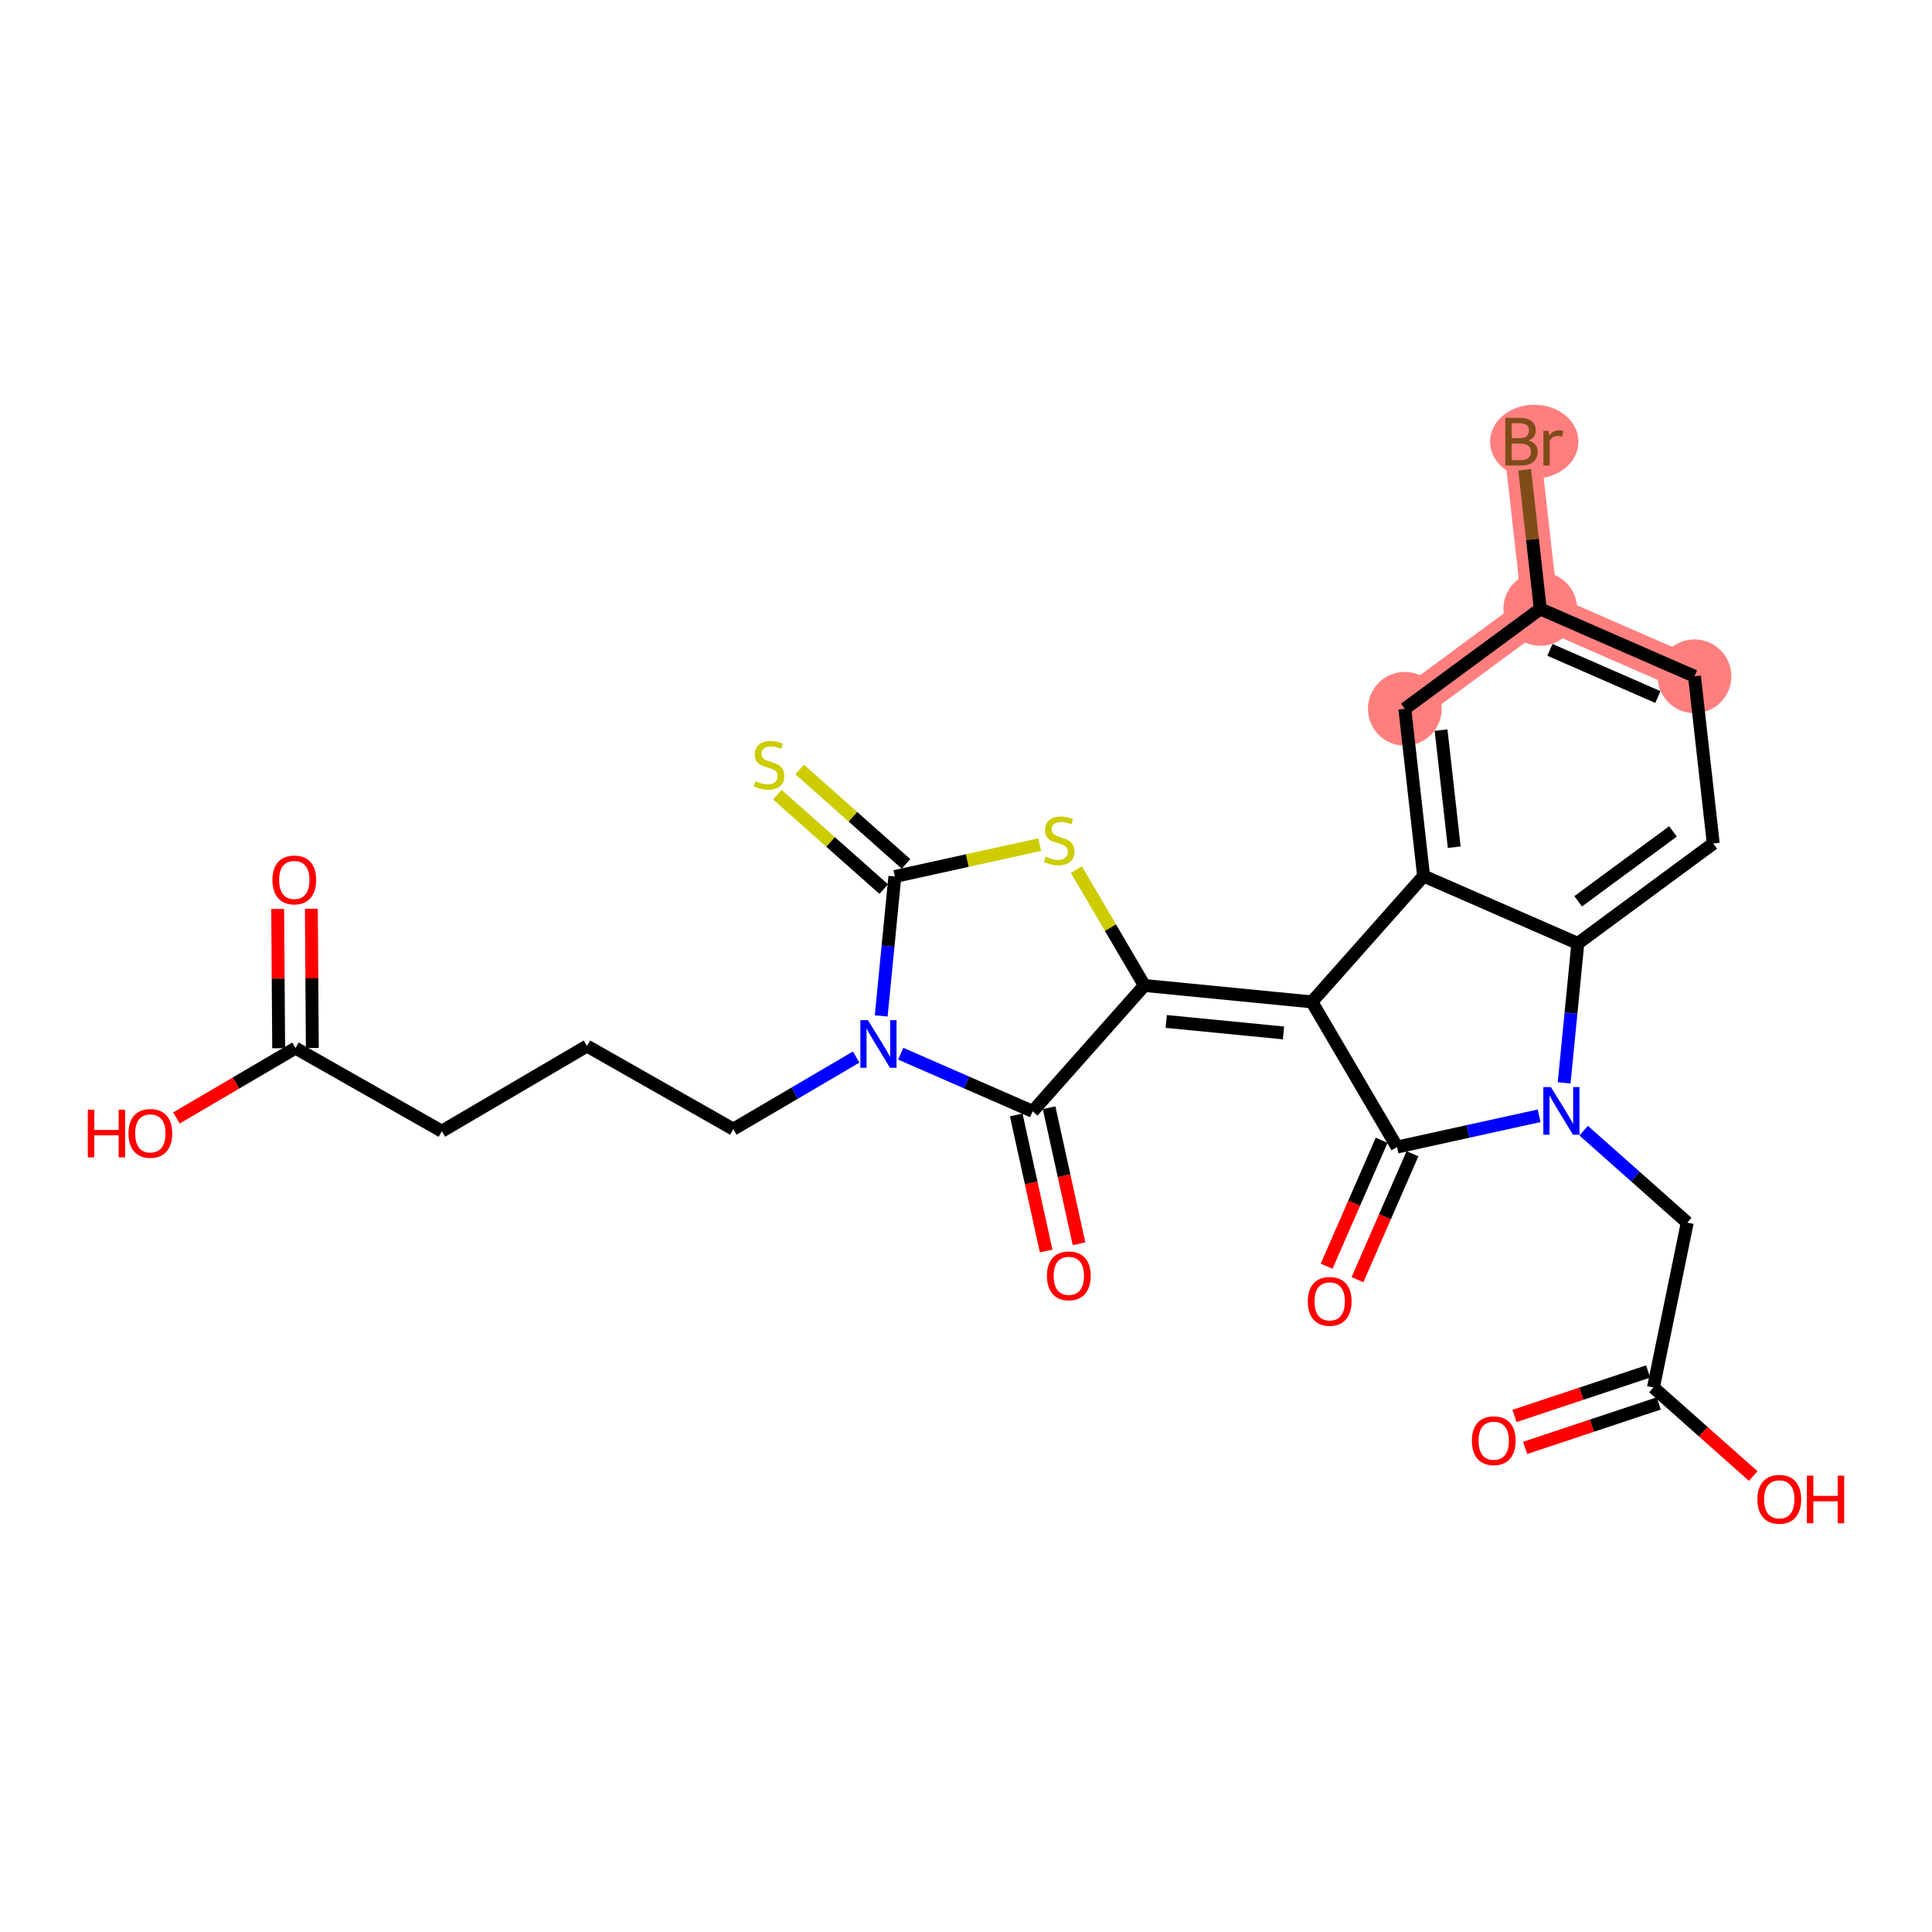 <?xml version='1.0' encoding='iso-8859-1'?>
<svg version='1.1' baseProfile='full'
              xmlns='http://www.w3.org/2000/svg'
                      xmlns:rdkit='http://www.rdkit.org/xml'
                      xmlns:xlink='http://www.w3.org/1999/xlink'
                  xml:space='preserve'
width='300px' height='300px' viewBox='0 0 300 300'>
<!-- END OF HEADER -->
<rect style='opacity:1.0;fill:#FFFFFF;stroke:none' width='300' height='300' x='0' y='0'> </rect>
<rect style='opacity:1.0;fill:#FFFFFF;stroke:none' width='300' height='300' x='0' y='0'> </rect>
<path d='M 263.119,105.013 L 239.172,94.553' style='fill:none;fill-rule:evenodd;stroke:#FF7F7F;stroke-width:5.6px;stroke-linecap:butt;stroke-linejoin:miter;stroke-opacity:1' />
<path d='M 239.172,94.553 L 236.257,68.584' style='fill:none;fill-rule:evenodd;stroke:#FF7F7F;stroke-width:5.6px;stroke-linecap:butt;stroke-linejoin:miter;stroke-opacity:1' />
<path d='M 239.172,94.553 L 218.14,110.062' style='fill:none;fill-rule:evenodd;stroke:#FF7F7F;stroke-width:5.6px;stroke-linecap:butt;stroke-linejoin:miter;stroke-opacity:1' />
<ellipse cx='263.119' cy='105.013' rx='5.226' ry='5.226'  style='fill:#FF7F7F;fill-rule:evenodd;stroke:#FF7F7F;stroke-width:1.0px;stroke-linecap:butt;stroke-linejoin:miter;stroke-opacity:1' />
<ellipse cx='239.172' cy='94.553' rx='5.226' ry='5.226'  style='fill:#FF7F7F;fill-rule:evenodd;stroke:#FF7F7F;stroke-width:1.0px;stroke-linecap:butt;stroke-linejoin:miter;stroke-opacity:1' />
<ellipse cx='238.243' cy='68.584' rx='6.364' ry='5.233'  style='fill:#FF7F7F;fill-rule:evenodd;stroke:#FF7F7F;stroke-width:1.0px;stroke-linecap:butt;stroke-linejoin:miter;stroke-opacity:1' />
<ellipse cx='218.14' cy='110.062' rx='5.226' ry='5.226'  style='fill:#FF7F7F;fill-rule:evenodd;stroke:#FF7F7F;stroke-width:1.0px;stroke-linecap:butt;stroke-linejoin:miter;stroke-opacity:1' />
<path class='bond-0 atom-0 atom-1' d='M 43.119,141.145 L 43.195,151.955' style='fill:none;fill-rule:evenodd;stroke:#FF0000;stroke-width:2.0px;stroke-linecap:butt;stroke-linejoin:miter;stroke-opacity:1' />
<path class='bond-0 atom-0 atom-1' d='M 43.195,151.955 L 43.272,162.766' style='fill:none;fill-rule:evenodd;stroke:#000000;stroke-width:2.0px;stroke-linecap:butt;stroke-linejoin:miter;stroke-opacity:1' />
<path class='bond-0 atom-0 atom-1' d='M 48.345,141.108 L 48.422,151.918' style='fill:none;fill-rule:evenodd;stroke:#FF0000;stroke-width:2.0px;stroke-linecap:butt;stroke-linejoin:miter;stroke-opacity:1' />
<path class='bond-0 atom-0 atom-1' d='M 48.422,151.918 L 48.498,162.729' style='fill:none;fill-rule:evenodd;stroke:#000000;stroke-width:2.0px;stroke-linecap:butt;stroke-linejoin:miter;stroke-opacity:1' />
<path class='bond-1 atom-1 atom-2' d='M 45.885,162.747 L 36.641,168.171' style='fill:none;fill-rule:evenodd;stroke:#000000;stroke-width:2.0px;stroke-linecap:butt;stroke-linejoin:miter;stroke-opacity:1' />
<path class='bond-1 atom-1 atom-2' d='M 36.641,168.171 L 27.397,173.596' style='fill:none;fill-rule:evenodd;stroke:#FF0000;stroke-width:2.0px;stroke-linecap:butt;stroke-linejoin:miter;stroke-opacity:1' />
<path class='bond-2 atom-1 atom-3' d='M 45.885,162.747 L 68.607,175.653' style='fill:none;fill-rule:evenodd;stroke:#000000;stroke-width:2.0px;stroke-linecap:butt;stroke-linejoin:miter;stroke-opacity:1' />
<path class='bond-3 atom-3 atom-4' d='M 68.607,175.653 L 91.145,162.427' style='fill:none;fill-rule:evenodd;stroke:#000000;stroke-width:2.0px;stroke-linecap:butt;stroke-linejoin:miter;stroke-opacity:1' />
<path class='bond-4 atom-4 atom-5' d='M 91.145,162.427 L 113.867,175.333' style='fill:none;fill-rule:evenodd;stroke:#000000;stroke-width:2.0px;stroke-linecap:butt;stroke-linejoin:miter;stroke-opacity:1' />
<path class='bond-5 atom-5 atom-6' d='M 113.867,175.333 L 123.407,169.736' style='fill:none;fill-rule:evenodd;stroke:#000000;stroke-width:2.0px;stroke-linecap:butt;stroke-linejoin:miter;stroke-opacity:1' />
<path class='bond-5 atom-5 atom-6' d='M 123.407,169.736 L 132.946,164.138' style='fill:none;fill-rule:evenodd;stroke:#0000FF;stroke-width:2.0px;stroke-linecap:butt;stroke-linejoin:miter;stroke-opacity:1' />
<path class='bond-6 atom-6 atom-7' d='M 139.865,163.619 L 150.109,168.093' style='fill:none;fill-rule:evenodd;stroke:#0000FF;stroke-width:2.0px;stroke-linecap:butt;stroke-linejoin:miter;stroke-opacity:1' />
<path class='bond-6 atom-6 atom-7' d='M 150.109,168.093 L 160.352,172.568' style='fill:none;fill-rule:evenodd;stroke:#000000;stroke-width:2.0px;stroke-linecap:butt;stroke-linejoin:miter;stroke-opacity:1' />
<path class='bond-27 atom-26 atom-6' d='M 138.953,136.101 L 137.893,146.927' style='fill:none;fill-rule:evenodd;stroke:#000000;stroke-width:2.0px;stroke-linecap:butt;stroke-linejoin:miter;stroke-opacity:1' />
<path class='bond-27 atom-26 atom-6' d='M 137.893,146.927 L 136.832,157.754' style='fill:none;fill-rule:evenodd;stroke:#0000FF;stroke-width:2.0px;stroke-linecap:butt;stroke-linejoin:miter;stroke-opacity:1' />
<path class='bond-7 atom-7 atom-8' d='M 157.8,173.129 L 160.124,183.692' style='fill:none;fill-rule:evenodd;stroke:#000000;stroke-width:2.0px;stroke-linecap:butt;stroke-linejoin:miter;stroke-opacity:1' />
<path class='bond-7 atom-7 atom-8' d='M 160.124,183.692 L 162.447,194.255' style='fill:none;fill-rule:evenodd;stroke:#FF0000;stroke-width:2.0px;stroke-linecap:butt;stroke-linejoin:miter;stroke-opacity:1' />
<path class='bond-7 atom-7 atom-8' d='M 162.904,172.006 L 165.228,182.569' style='fill:none;fill-rule:evenodd;stroke:#000000;stroke-width:2.0px;stroke-linecap:butt;stroke-linejoin:miter;stroke-opacity:1' />
<path class='bond-7 atom-7 atom-8' d='M 165.228,182.569 L 167.551,193.133' style='fill:none;fill-rule:evenodd;stroke:#FF0000;stroke-width:2.0px;stroke-linecap:butt;stroke-linejoin:miter;stroke-opacity:1' />
<path class='bond-8 atom-7 atom-9' d='M 160.352,172.568 L 177.7,153.025' style='fill:none;fill-rule:evenodd;stroke:#000000;stroke-width:2.0px;stroke-linecap:butt;stroke-linejoin:miter;stroke-opacity:1' />
<path class='bond-9 atom-9 atom-10' d='M 177.7,153.025 L 203.707,155.573' style='fill:none;fill-rule:evenodd;stroke:#000000;stroke-width:2.0px;stroke-linecap:butt;stroke-linejoin:miter;stroke-opacity:1' />
<path class='bond-9 atom-9 atom-10' d='M 181.092,158.609 L 199.297,160.392' style='fill:none;fill-rule:evenodd;stroke:#000000;stroke-width:2.0px;stroke-linecap:butt;stroke-linejoin:miter;stroke-opacity:1' />
<path class='bond-24 atom-9 atom-25' d='M 177.7,153.025 L 172.42,144.027' style='fill:none;fill-rule:evenodd;stroke:#000000;stroke-width:2.0px;stroke-linecap:butt;stroke-linejoin:miter;stroke-opacity:1' />
<path class='bond-24 atom-9 atom-25' d='M 172.42,144.027 L 167.14,135.029' style='fill:none;fill-rule:evenodd;stroke:#CCCC00;stroke-width:2.0px;stroke-linecap:butt;stroke-linejoin:miter;stroke-opacity:1' />
<path class='bond-10 atom-10 atom-11' d='M 203.707,155.573 L 216.933,178.111' style='fill:none;fill-rule:evenodd;stroke:#000000;stroke-width:2.0px;stroke-linecap:butt;stroke-linejoin:miter;stroke-opacity:1' />
<path class='bond-28 atom-24 atom-10' d='M 221.055,136.03 L 203.707,155.573' style='fill:none;fill-rule:evenodd;stroke:#000000;stroke-width:2.0px;stroke-linecap:butt;stroke-linejoin:miter;stroke-opacity:1' />
<path class='bond-11 atom-11 atom-12' d='M 214.538,177.065 L 210.268,186.841' style='fill:none;fill-rule:evenodd;stroke:#000000;stroke-width:2.0px;stroke-linecap:butt;stroke-linejoin:miter;stroke-opacity:1' />
<path class='bond-11 atom-11 atom-12' d='M 210.268,186.841 L 205.998,196.616' style='fill:none;fill-rule:evenodd;stroke:#FF0000;stroke-width:2.0px;stroke-linecap:butt;stroke-linejoin:miter;stroke-opacity:1' />
<path class='bond-11 atom-11 atom-12' d='M 219.327,179.157 L 215.057,188.933' style='fill:none;fill-rule:evenodd;stroke:#000000;stroke-width:2.0px;stroke-linecap:butt;stroke-linejoin:miter;stroke-opacity:1' />
<path class='bond-11 atom-11 atom-12' d='M 215.057,188.933 L 210.787,198.708' style='fill:none;fill-rule:evenodd;stroke:#FF0000;stroke-width:2.0px;stroke-linecap:butt;stroke-linejoin:miter;stroke-opacity:1' />
<path class='bond-12 atom-11 atom-13' d='M 216.933,178.111 L 227.964,175.685' style='fill:none;fill-rule:evenodd;stroke:#000000;stroke-width:2.0px;stroke-linecap:butt;stroke-linejoin:miter;stroke-opacity:1' />
<path class='bond-12 atom-11 atom-13' d='M 227.964,175.685 L 238.995,173.258' style='fill:none;fill-rule:evenodd;stroke:#0000FF;stroke-width:2.0px;stroke-linecap:butt;stroke-linejoin:miter;stroke-opacity:1' />
<path class='bond-13 atom-13 atom-14' d='M 245.914,175.569 L 253.956,182.707' style='fill:none;fill-rule:evenodd;stroke:#0000FF;stroke-width:2.0px;stroke-linecap:butt;stroke-linejoin:miter;stroke-opacity:1' />
<path class='bond-13 atom-13 atom-14' d='M 253.956,182.707 L 261.997,189.845' style='fill:none;fill-rule:evenodd;stroke:#000000;stroke-width:2.0px;stroke-linecap:butt;stroke-linejoin:miter;stroke-opacity:1' />
<path class='bond-17 atom-13 atom-18' d='M 242.881,168.144 L 243.942,157.317' style='fill:none;fill-rule:evenodd;stroke:#0000FF;stroke-width:2.0px;stroke-linecap:butt;stroke-linejoin:miter;stroke-opacity:1' />
<path class='bond-17 atom-13 atom-18' d='M 243.942,157.317 L 245.002,146.49' style='fill:none;fill-rule:evenodd;stroke:#000000;stroke-width:2.0px;stroke-linecap:butt;stroke-linejoin:miter;stroke-opacity:1' />
<path class='bond-14 atom-14 atom-15' d='M 261.997,189.845 L 256.745,215.444' style='fill:none;fill-rule:evenodd;stroke:#000000;stroke-width:2.0px;stroke-linecap:butt;stroke-linejoin:miter;stroke-opacity:1' />
<path class='bond-15 atom-15 atom-16' d='M 255.92,212.964 L 245.547,216.415' style='fill:none;fill-rule:evenodd;stroke:#000000;stroke-width:2.0px;stroke-linecap:butt;stroke-linejoin:miter;stroke-opacity:1' />
<path class='bond-15 atom-15 atom-16' d='M 245.547,216.415 L 235.175,219.867' style='fill:none;fill-rule:evenodd;stroke:#FF0000;stroke-width:2.0px;stroke-linecap:butt;stroke-linejoin:miter;stroke-opacity:1' />
<path class='bond-15 atom-15 atom-16' d='M 257.57,217.923 L 247.197,221.374' style='fill:none;fill-rule:evenodd;stroke:#000000;stroke-width:2.0px;stroke-linecap:butt;stroke-linejoin:miter;stroke-opacity:1' />
<path class='bond-15 atom-15 atom-16' d='M 247.197,221.374 L 236.825,224.826' style='fill:none;fill-rule:evenodd;stroke:#FF0000;stroke-width:2.0px;stroke-linecap:butt;stroke-linejoin:miter;stroke-opacity:1' />
<path class='bond-16 atom-15 atom-17' d='M 256.745,215.444 L 264.491,222.32' style='fill:none;fill-rule:evenodd;stroke:#000000;stroke-width:2.0px;stroke-linecap:butt;stroke-linejoin:miter;stroke-opacity:1' />
<path class='bond-16 atom-15 atom-17' d='M 264.491,222.32 L 272.237,229.196' style='fill:none;fill-rule:evenodd;stroke:#FF0000;stroke-width:2.0px;stroke-linecap:butt;stroke-linejoin:miter;stroke-opacity:1' />
<path class='bond-18 atom-18 atom-19' d='M 245.002,146.49 L 266.034,130.981' style='fill:none;fill-rule:evenodd;stroke:#000000;stroke-width:2.0px;stroke-linecap:butt;stroke-linejoin:miter;stroke-opacity:1' />
<path class='bond-18 atom-18 atom-19' d='M 245.055,139.957 L 259.778,129.101' style='fill:none;fill-rule:evenodd;stroke:#000000;stroke-width:2.0px;stroke-linecap:butt;stroke-linejoin:miter;stroke-opacity:1' />
<path class='bond-29 atom-24 atom-18' d='M 221.055,136.03 L 245.002,146.49' style='fill:none;fill-rule:evenodd;stroke:#000000;stroke-width:2.0px;stroke-linecap:butt;stroke-linejoin:miter;stroke-opacity:1' />
<path class='bond-19 atom-19 atom-20' d='M 266.034,130.981 L 263.119,105.013' style='fill:none;fill-rule:evenodd;stroke:#000000;stroke-width:2.0px;stroke-linecap:butt;stroke-linejoin:miter;stroke-opacity:1' />
<path class='bond-20 atom-20 atom-21' d='M 263.119,105.013 L 239.172,94.553' style='fill:none;fill-rule:evenodd;stroke:#000000;stroke-width:2.0px;stroke-linecap:butt;stroke-linejoin:miter;stroke-opacity:1' />
<path class='bond-20 atom-20 atom-21' d='M 257.435,108.233 L 240.672,100.911' style='fill:none;fill-rule:evenodd;stroke:#000000;stroke-width:2.0px;stroke-linecap:butt;stroke-linejoin:miter;stroke-opacity:1' />
<path class='bond-21 atom-21 atom-22' d='M 239.172,94.553 L 237.959,83.745' style='fill:none;fill-rule:evenodd;stroke:#000000;stroke-width:2.0px;stroke-linecap:butt;stroke-linejoin:miter;stroke-opacity:1' />
<path class='bond-21 atom-21 atom-22' d='M 237.959,83.745 L 236.746,72.938' style='fill:none;fill-rule:evenodd;stroke:#7F4C19;stroke-width:2.0px;stroke-linecap:butt;stroke-linejoin:miter;stroke-opacity:1' />
<path class='bond-22 atom-21 atom-23' d='M 239.172,94.553 L 218.14,110.062' style='fill:none;fill-rule:evenodd;stroke:#000000;stroke-width:2.0px;stroke-linecap:butt;stroke-linejoin:miter;stroke-opacity:1' />
<path class='bond-23 atom-23 atom-24' d='M 218.14,110.062 L 221.055,136.03' style='fill:none;fill-rule:evenodd;stroke:#000000;stroke-width:2.0px;stroke-linecap:butt;stroke-linejoin:miter;stroke-opacity:1' />
<path class='bond-23 atom-23 atom-24' d='M 223.771,113.374 L 225.812,131.552' style='fill:none;fill-rule:evenodd;stroke:#000000;stroke-width:2.0px;stroke-linecap:butt;stroke-linejoin:miter;stroke-opacity:1' />
<path class='bond-25 atom-25 atom-26' d='M 161.449,131.153 L 150.201,133.627' style='fill:none;fill-rule:evenodd;stroke:#CCCC00;stroke-width:2.0px;stroke-linecap:butt;stroke-linejoin:miter;stroke-opacity:1' />
<path class='bond-25 atom-25 atom-26' d='M 150.201,133.627 L 138.953,136.101' style='fill:none;fill-rule:evenodd;stroke:#000000;stroke-width:2.0px;stroke-linecap:butt;stroke-linejoin:miter;stroke-opacity:1' />
<path class='bond-26 atom-26 atom-27' d='M 140.688,134.146 L 132.43,126.815' style='fill:none;fill-rule:evenodd;stroke:#000000;stroke-width:2.0px;stroke-linecap:butt;stroke-linejoin:miter;stroke-opacity:1' />
<path class='bond-26 atom-26 atom-27' d='M 132.43,126.815 L 124.171,119.485' style='fill:none;fill-rule:evenodd;stroke:#CCCC00;stroke-width:2.0px;stroke-linecap:butt;stroke-linejoin:miter;stroke-opacity:1' />
<path class='bond-26 atom-26 atom-27' d='M 137.218,138.055 L 128.96,130.724' style='fill:none;fill-rule:evenodd;stroke:#000000;stroke-width:2.0px;stroke-linecap:butt;stroke-linejoin:miter;stroke-opacity:1' />
<path class='bond-26 atom-26 atom-27' d='M 128.96,130.724 L 120.702,123.393' style='fill:none;fill-rule:evenodd;stroke:#CCCC00;stroke-width:2.0px;stroke-linecap:butt;stroke-linejoin:miter;stroke-opacity:1' />
<path  class='atom-0' d='M 42.303 136.637
Q 42.303 134.86, 43.181 133.867
Q 44.059 132.874, 45.7 132.874
Q 47.341 132.874, 48.219 133.867
Q 49.097 134.86, 49.097 136.637
Q 49.097 138.435, 48.209 139.459
Q 47.32 140.473, 45.7 140.473
Q 44.07 140.473, 43.181 139.459
Q 42.303 138.445, 42.303 136.637
M 45.7 139.637
Q 46.829 139.637, 47.435 138.884
Q 48.052 138.121, 48.052 136.637
Q 48.052 135.184, 47.435 134.452
Q 46.829 133.71, 45.7 133.71
Q 44.571 133.71, 43.955 134.442
Q 43.348 135.174, 43.348 136.637
Q 43.348 138.132, 43.955 138.884
Q 44.571 139.637, 45.7 139.637
' fill='#FF0000'/>
<path  class='atom-2' d='M 13.636 172.314
L 14.64 172.314
L 14.64 175.46
L 18.424 175.46
L 18.424 172.314
L 19.427 172.314
L 19.427 179.714
L 18.424 179.714
L 18.424 176.296
L 14.64 176.296
L 14.64 179.714
L 13.636 179.714
L 13.636 172.314
' fill='#FF0000'/>
<path  class='atom-2' d='M 19.95 175.993
Q 19.95 174.216, 20.828 173.223
Q 21.706 172.23, 23.347 172.23
Q 24.988 172.23, 25.866 173.223
Q 26.744 174.216, 26.744 175.993
Q 26.744 177.791, 25.855 178.816
Q 24.967 179.829, 23.347 179.829
Q 21.716 179.829, 20.828 178.816
Q 19.95 177.802, 19.95 175.993
M 23.347 178.993
Q 24.476 178.993, 25.082 178.241
Q 25.699 177.478, 25.699 175.993
Q 25.699 174.54, 25.082 173.809
Q 24.476 173.067, 23.347 173.067
Q 22.218 173.067, 21.601 173.798
Q 20.995 174.53, 20.995 175.993
Q 20.995 177.488, 21.601 178.241
Q 22.218 178.993, 23.347 178.993
' fill='#FF0000'/>
<path  class='atom-6' d='M 134.77 158.408
L 137.195 162.327
Q 137.435 162.714, 137.822 163.414
Q 138.208 164.115, 138.229 164.156
L 138.229 158.408
L 139.212 158.408
L 139.212 165.808
L 138.198 165.808
L 135.595 161.522
Q 135.292 161.021, 134.968 160.446
Q 134.655 159.871, 134.56 159.693
L 134.56 165.808
L 133.599 165.808
L 133.599 158.408
L 134.77 158.408
' fill='#0000FF'/>
<path  class='atom-8' d='M 162.569 198.11
Q 162.569 196.333, 163.447 195.34
Q 164.325 194.347, 165.966 194.347
Q 167.607 194.347, 168.485 195.34
Q 169.363 196.333, 169.363 198.11
Q 169.363 199.908, 168.474 200.932
Q 167.586 201.946, 165.966 201.946
Q 164.335 201.946, 163.447 200.932
Q 162.569 199.918, 162.569 198.11
M 165.966 201.11
Q 167.095 201.11, 167.701 200.358
Q 168.318 199.594, 168.318 198.11
Q 168.318 196.657, 167.701 195.926
Q 167.095 195.183, 165.966 195.183
Q 164.837 195.183, 164.22 195.915
Q 163.614 196.647, 163.614 198.11
Q 163.614 199.605, 164.22 200.358
Q 164.837 201.11, 165.966 201.11
' fill='#FF0000'/>
<path  class='atom-12' d='M 203.076 202.079
Q 203.076 200.302, 203.954 199.309
Q 204.832 198.316, 206.473 198.316
Q 208.114 198.316, 208.992 199.309
Q 209.87 200.302, 209.87 202.079
Q 209.87 203.877, 208.982 204.901
Q 208.093 205.915, 206.473 205.915
Q 204.842 205.915, 203.954 204.901
Q 203.076 203.887, 203.076 202.079
M 206.473 205.079
Q 207.602 205.079, 208.208 204.326
Q 208.825 203.563, 208.825 202.079
Q 208.825 200.626, 208.208 199.894
Q 207.602 199.152, 206.473 199.152
Q 205.344 199.152, 204.727 199.884
Q 204.121 200.615, 204.121 202.079
Q 204.121 203.573, 204.727 204.326
Q 205.344 205.079, 206.473 205.079
' fill='#FF0000'/>
<path  class='atom-13' d='M 240.819 168.797
L 243.244 172.717
Q 243.484 173.104, 243.871 173.804
Q 244.258 174.504, 244.278 174.546
L 244.278 168.797
L 245.261 168.797
L 245.261 176.198
L 244.247 176.198
L 241.644 171.912
Q 241.341 171.41, 241.017 170.835
Q 240.704 170.26, 240.61 170.083
L 240.61 176.198
L 239.648 176.198
L 239.648 168.797
L 240.819 168.797
' fill='#0000FF'/>
<path  class='atom-16' d='M 228.552 223.715
Q 228.552 221.938, 229.43 220.945
Q 230.308 219.952, 231.95 219.952
Q 233.591 219.952, 234.469 220.945
Q 235.347 221.938, 235.347 223.715
Q 235.347 225.513, 234.458 226.537
Q 233.57 227.551, 231.95 227.551
Q 230.319 227.551, 229.43 226.537
Q 228.552 225.523, 228.552 223.715
M 231.95 226.715
Q 233.078 226.715, 233.685 225.962
Q 234.301 225.199, 234.301 223.715
Q 234.301 222.262, 233.685 221.53
Q 233.078 220.788, 231.95 220.788
Q 230.821 220.788, 230.204 221.52
Q 229.598 222.252, 229.598 223.715
Q 229.598 225.21, 230.204 225.962
Q 230.821 226.715, 231.95 226.715
' fill='#FF0000'/>
<path  class='atom-17' d='M 272.89 232.812
Q 272.89 231.036, 273.768 230.043
Q 274.646 229.05, 276.287 229.05
Q 277.928 229.05, 278.806 230.043
Q 279.684 231.036, 279.684 232.812
Q 279.684 234.61, 278.796 235.635
Q 277.907 236.649, 276.287 236.649
Q 274.657 236.649, 273.768 235.635
Q 272.89 234.621, 272.89 232.812
M 276.287 235.812
Q 277.416 235.812, 278.022 235.06
Q 278.639 234.297, 278.639 232.812
Q 278.639 231.36, 278.022 230.628
Q 277.416 229.886, 276.287 229.886
Q 275.158 229.886, 274.542 230.617
Q 273.935 231.349, 273.935 232.812
Q 273.935 234.307, 274.542 235.06
Q 275.158 235.812, 276.287 235.812
' fill='#FF0000'/>
<path  class='atom-17' d='M 280.573 229.133
L 281.576 229.133
L 281.576 232.279
L 285.36 232.279
L 285.36 229.133
L 286.364 229.133
L 286.364 236.534
L 285.36 236.534
L 285.36 233.116
L 281.576 233.116
L 281.576 236.534
L 280.573 236.534
L 280.573 229.133
' fill='#FF0000'/>
<path  class='atom-22' d='M 237.339 68.396
Q 238.05 68.595, 238.405 69.034
Q 238.771 69.462, 238.771 70.1
Q 238.771 71.124, 238.113 71.71
Q 237.465 72.285, 236.231 72.285
L 233.744 72.285
L 233.744 64.884
L 235.928 64.884
Q 237.193 64.884, 237.831 65.396
Q 238.468 65.908, 238.468 66.849
Q 238.468 67.968, 237.339 68.396
M 234.737 65.72
L 234.737 68.041
L 235.928 68.041
Q 236.66 68.041, 237.036 67.748
Q 237.423 67.445, 237.423 66.849
Q 237.423 65.72, 235.928 65.72
L 234.737 65.72
M 236.231 71.448
Q 236.953 71.448, 237.339 71.103
Q 237.726 70.758, 237.726 70.1
Q 237.726 69.494, 237.297 69.191
Q 236.879 68.877, 236.074 68.877
L 234.737 68.877
L 234.737 71.448
L 236.231 71.448
' fill='#7F4C19'/>
<path  class='atom-22' d='M 240.454 66.912
L 240.569 67.654
Q 241.134 66.818, 242.053 66.818
Q 242.346 66.818, 242.743 66.922
L 242.587 67.8
Q 242.137 67.696, 241.886 67.696
Q 241.447 67.696, 241.154 67.874
Q 240.872 68.041, 240.642 68.448
L 240.642 72.285
L 239.66 72.285
L 239.66 66.912
L 240.454 66.912
' fill='#7F4C19'/>
<path  class='atom-25' d='M 162.384 133.027
Q 162.468 133.058, 162.813 133.205
Q 163.158 133.351, 163.534 133.445
Q 163.921 133.529, 164.297 133.529
Q 164.998 133.529, 165.405 133.194
Q 165.813 132.849, 165.813 132.254
Q 165.813 131.846, 165.604 131.595
Q 165.405 131.344, 165.092 131.208
Q 164.778 131.072, 164.255 130.916
Q 163.597 130.717, 163.2 130.529
Q 162.813 130.341, 162.531 129.944
Q 162.259 129.546, 162.259 128.877
Q 162.259 127.947, 162.886 127.372
Q 163.524 126.797, 164.778 126.797
Q 165.635 126.797, 166.607 127.205
L 166.367 128.01
Q 165.478 127.644, 164.809 127.644
Q 164.088 127.644, 163.691 127.947
Q 163.294 128.24, 163.304 128.752
Q 163.304 129.149, 163.503 129.39
Q 163.712 129.63, 164.005 129.766
Q 164.308 129.902, 164.809 130.059
Q 165.478 130.268, 165.876 130.477
Q 166.273 130.686, 166.555 131.114
Q 166.848 131.532, 166.848 132.254
Q 166.848 133.278, 166.158 133.832
Q 165.478 134.376, 164.339 134.376
Q 163.681 134.376, 163.179 134.229
Q 162.688 134.093, 162.102 133.853
L 162.384 133.027
' fill='#CCCC00'/>
<path  class='atom-27' d='M 117.32 121.293
Q 117.404 121.324, 117.749 121.47
Q 118.094 121.617, 118.47 121.711
Q 118.857 121.794, 119.233 121.794
Q 119.933 121.794, 120.341 121.46
Q 120.749 121.115, 120.749 120.519
Q 120.749 120.111, 120.54 119.861
Q 120.341 119.61, 120.027 119.474
Q 119.714 119.338, 119.191 119.181
Q 118.533 118.983, 118.135 118.794
Q 117.749 118.606, 117.466 118.209
Q 117.195 117.812, 117.195 117.143
Q 117.195 116.213, 117.822 115.638
Q 118.459 115.063, 119.714 115.063
Q 120.571 115.063, 121.543 115.471
L 121.303 116.275
Q 120.414 115.91, 119.745 115.91
Q 119.024 115.91, 118.627 116.213
Q 118.229 116.505, 118.24 117.018
Q 118.24 117.415, 118.439 117.655
Q 118.648 117.896, 118.94 118.031
Q 119.243 118.167, 119.745 118.324
Q 120.414 118.533, 120.811 118.742
Q 121.208 118.951, 121.491 119.38
Q 121.783 119.798, 121.783 120.519
Q 121.783 121.544, 121.094 122.098
Q 120.414 122.641, 119.275 122.641
Q 118.616 122.641, 118.115 122.495
Q 117.623 122.359, 117.038 122.118
L 117.32 121.293
' fill='#CCCC00'/>
</svg>
